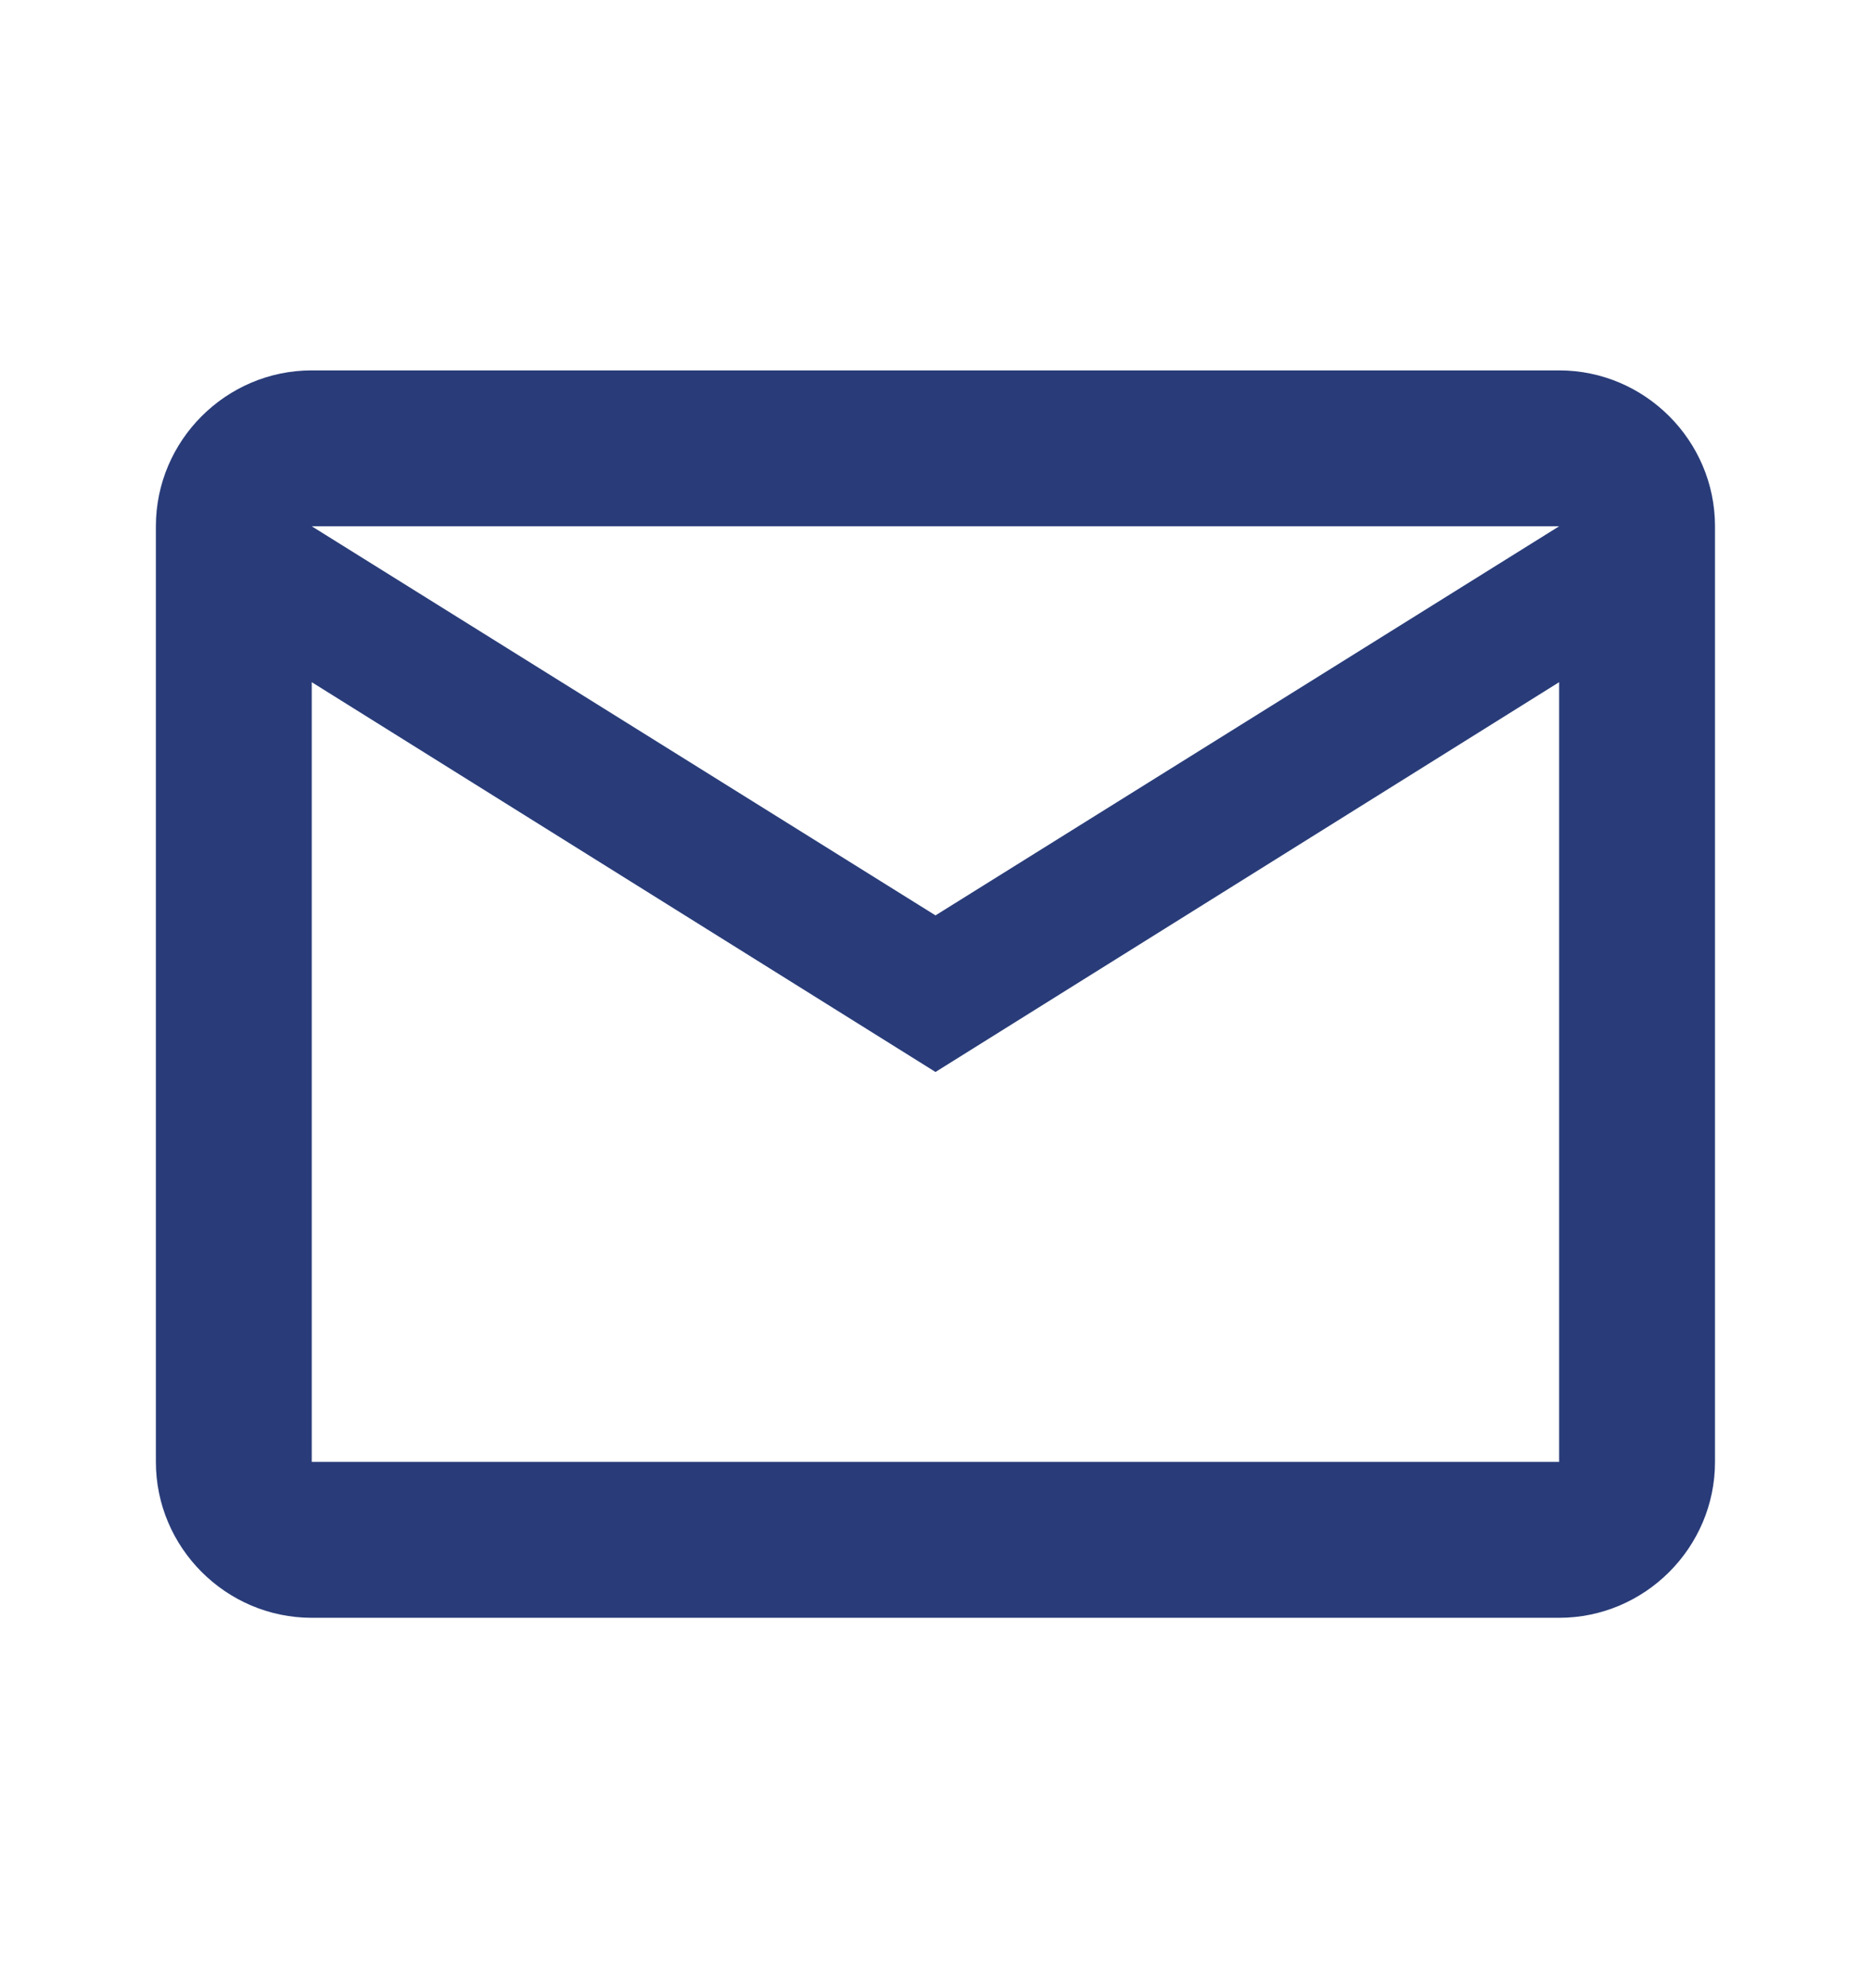 <svg width="16" height="17" viewBox="0 0 16 17" fill="none" xmlns="http://www.w3.org/2000/svg">
<g id="mail">
<path id="Vector" d="M14.666 4.5C14.666 3.767 14.066 3.167 13.333 3.167H2.666C1.933 3.167 1.333 3.767 1.333 4.5V12.5C1.333 13.233 1.933 13.833 2.666 13.833H13.333C14.066 13.833 14.666 13.233 14.666 12.5V4.5ZM13.333 4.5L8 7.827L2.666 4.5H13.333ZM13.333 12.5H2.666V5.833L8 9.166L13.333 5.833V12.5Z" fill="#293C79"/>
</g>
</svg>
